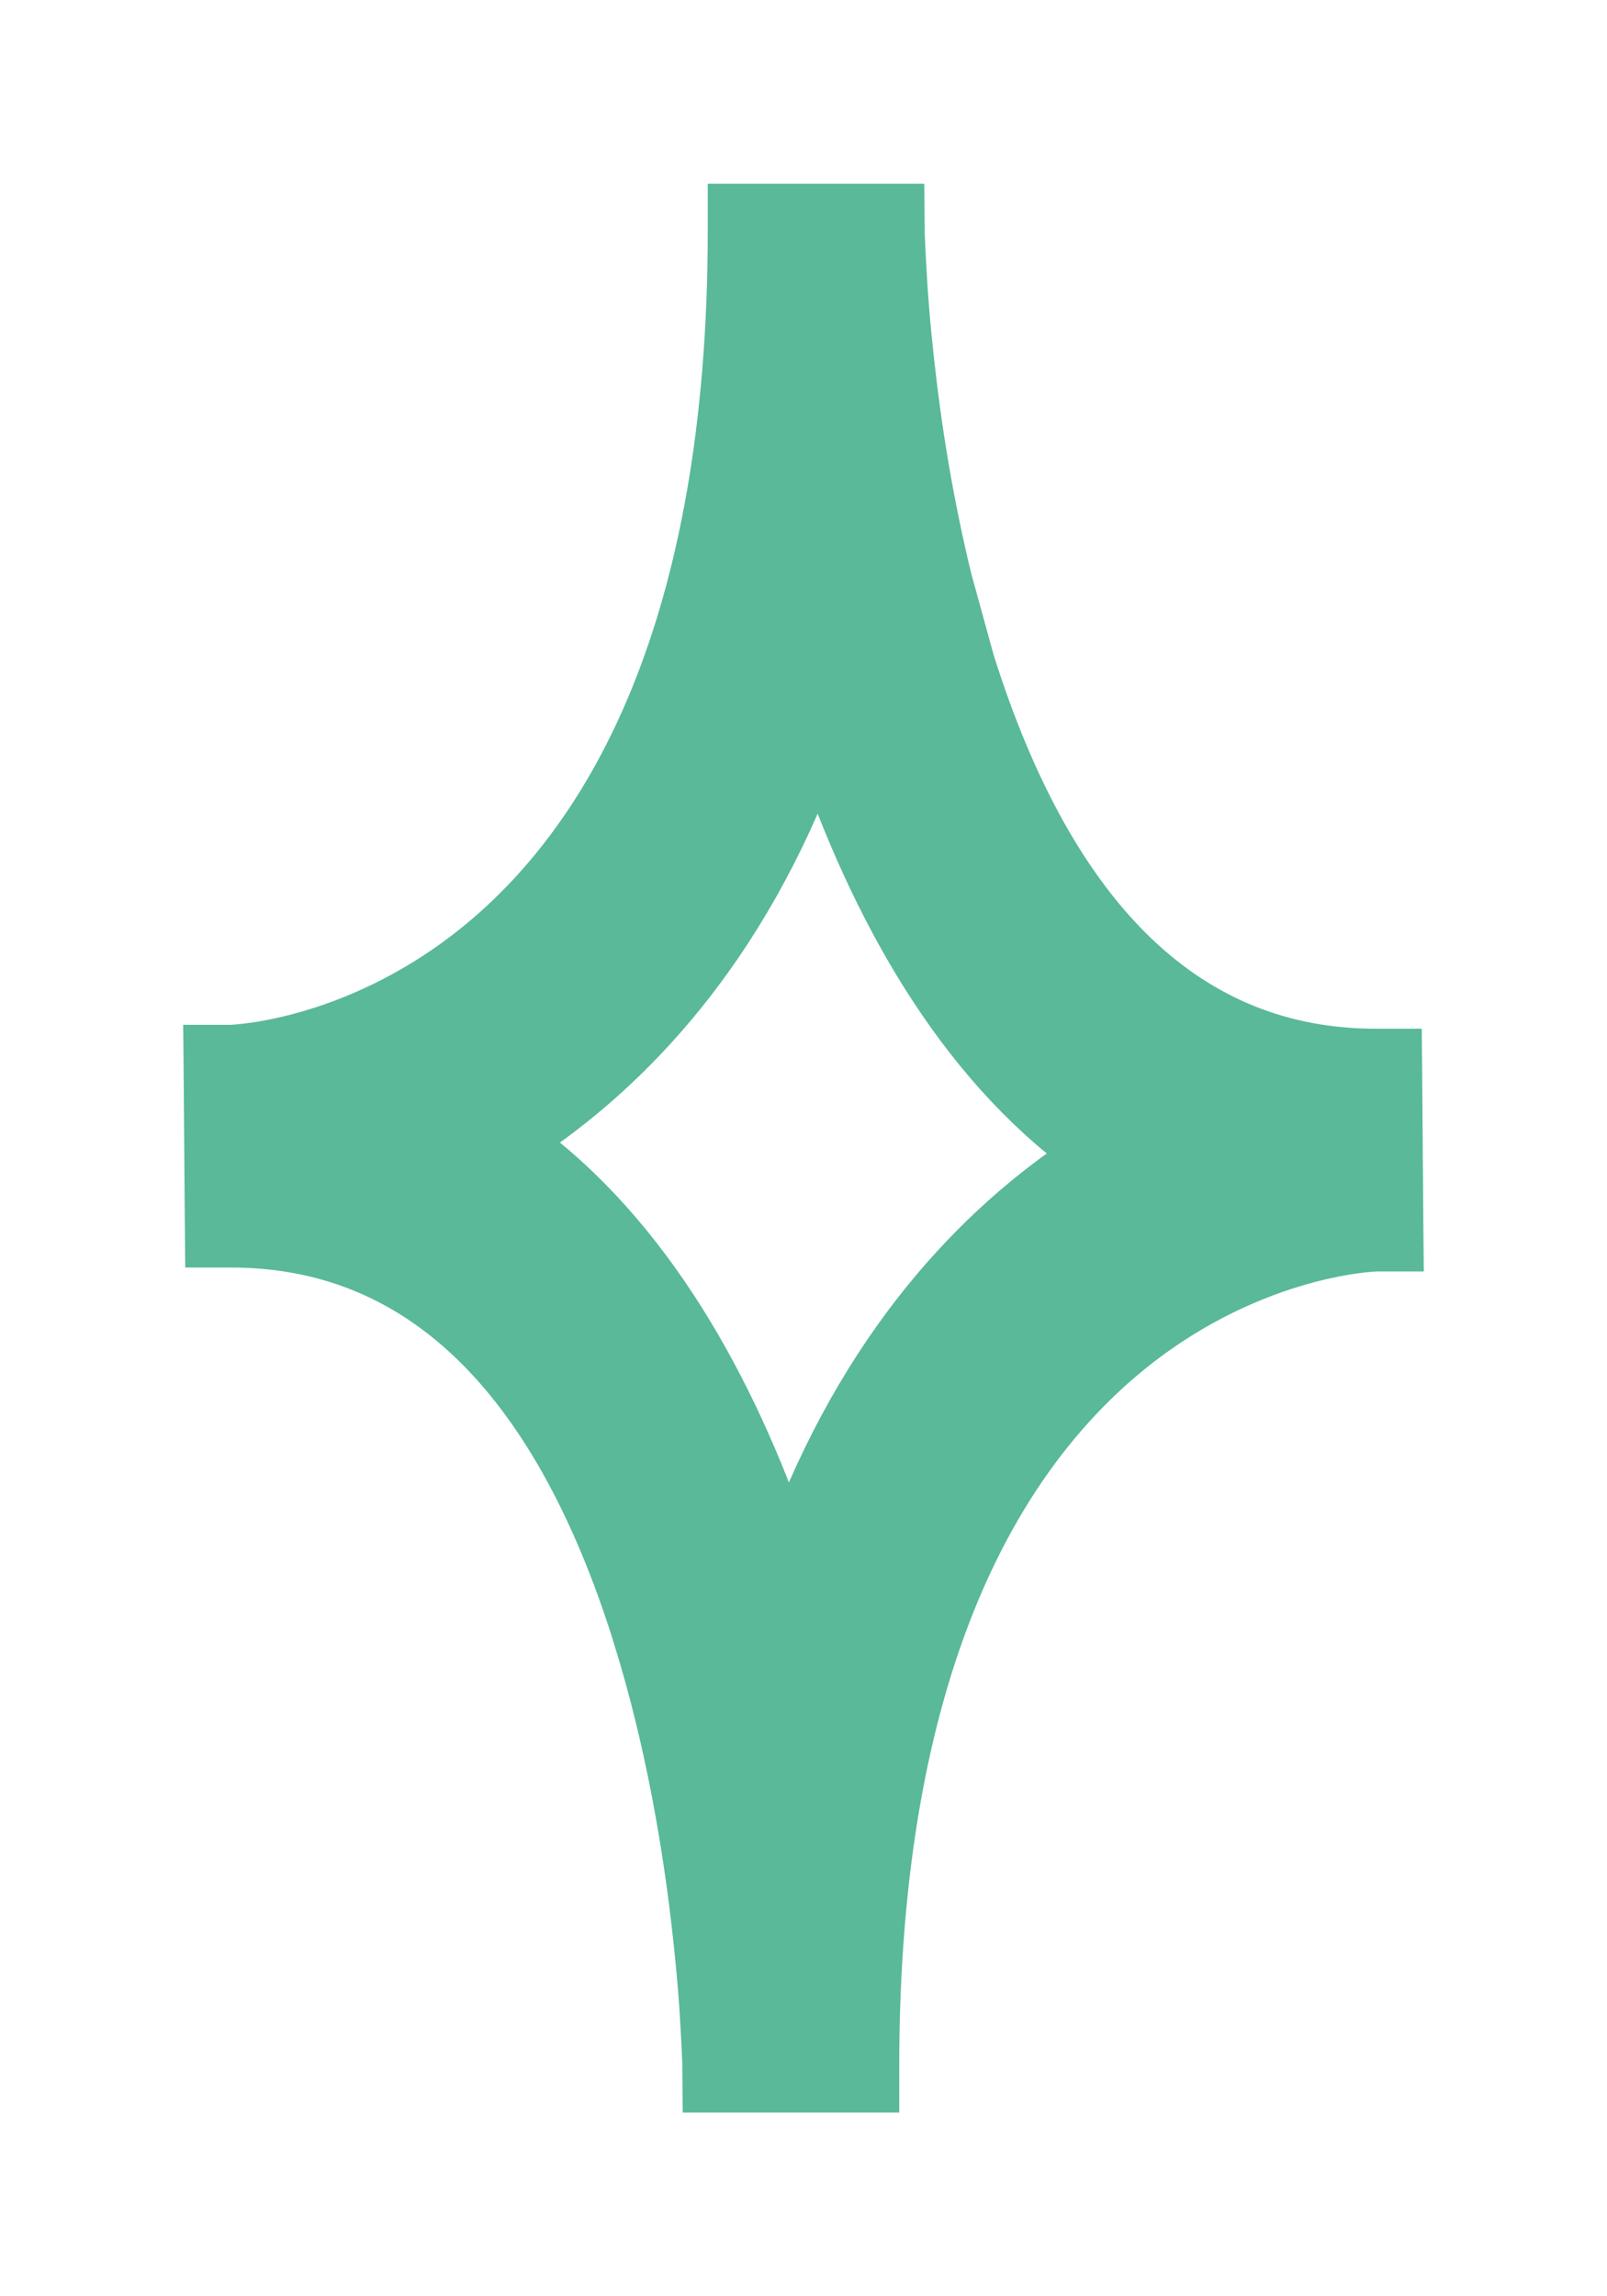 <svg width="7" height="10" viewBox="0 0 7 10" fill="none" xmlns="http://www.w3.org/2000/svg">
<path d="M3.183 0.9V1C3.183 2.752 2.643 3.637 2.112 4.086C1.577 4.538 1.032 4.563 1 4.563H0.899L0.9 4.665L0.905 5.32L0.906 5.42H1.006C1.413 5.42 1.761 5.561 2.053 5.84C2.347 6.121 2.589 6.548 2.77 7.127V7.128C2.914 7.589 2.99 8.058 3.029 8.412C3.049 8.589 3.06 8.736 3.065 8.84C3.068 8.892 3.07 8.932 3.071 8.96C3.072 8.974 3.072 8.984 3.072 8.991V9.001L3.073 9.1H3.817V9C3.817 7.248 4.357 6.363 4.888 5.914C5.423 5.462 5.968 5.437 6 5.437H6.101L6.1 5.335L6.095 4.68L6.094 4.58H5.994C5.587 4.58 5.239 4.439 4.947 4.16C4.653 3.879 4.411 3.452 4.23 2.873V2.872L4.135 2.527C4.051 2.184 4 1.854 3.971 1.588C3.951 1.411 3.94 1.264 3.935 1.16C3.932 1.108 3.93 1.068 3.929 1.04C3.928 1.026 3.928 1.016 3.928 1.009V0.999L3.927 0.9L3.183 0.9ZM3.566 3.265C3.804 3.961 4.172 4.622 4.729 5.028C4.255 5.339 3.755 5.86 3.432 6.734C3.194 6.038 2.826 5.377 2.27 4.971C2.743 4.66 3.244 4.139 3.566 3.265Z" fill="#59B998" stroke="#59B998" stroke-width="0.2"/>
</svg>
